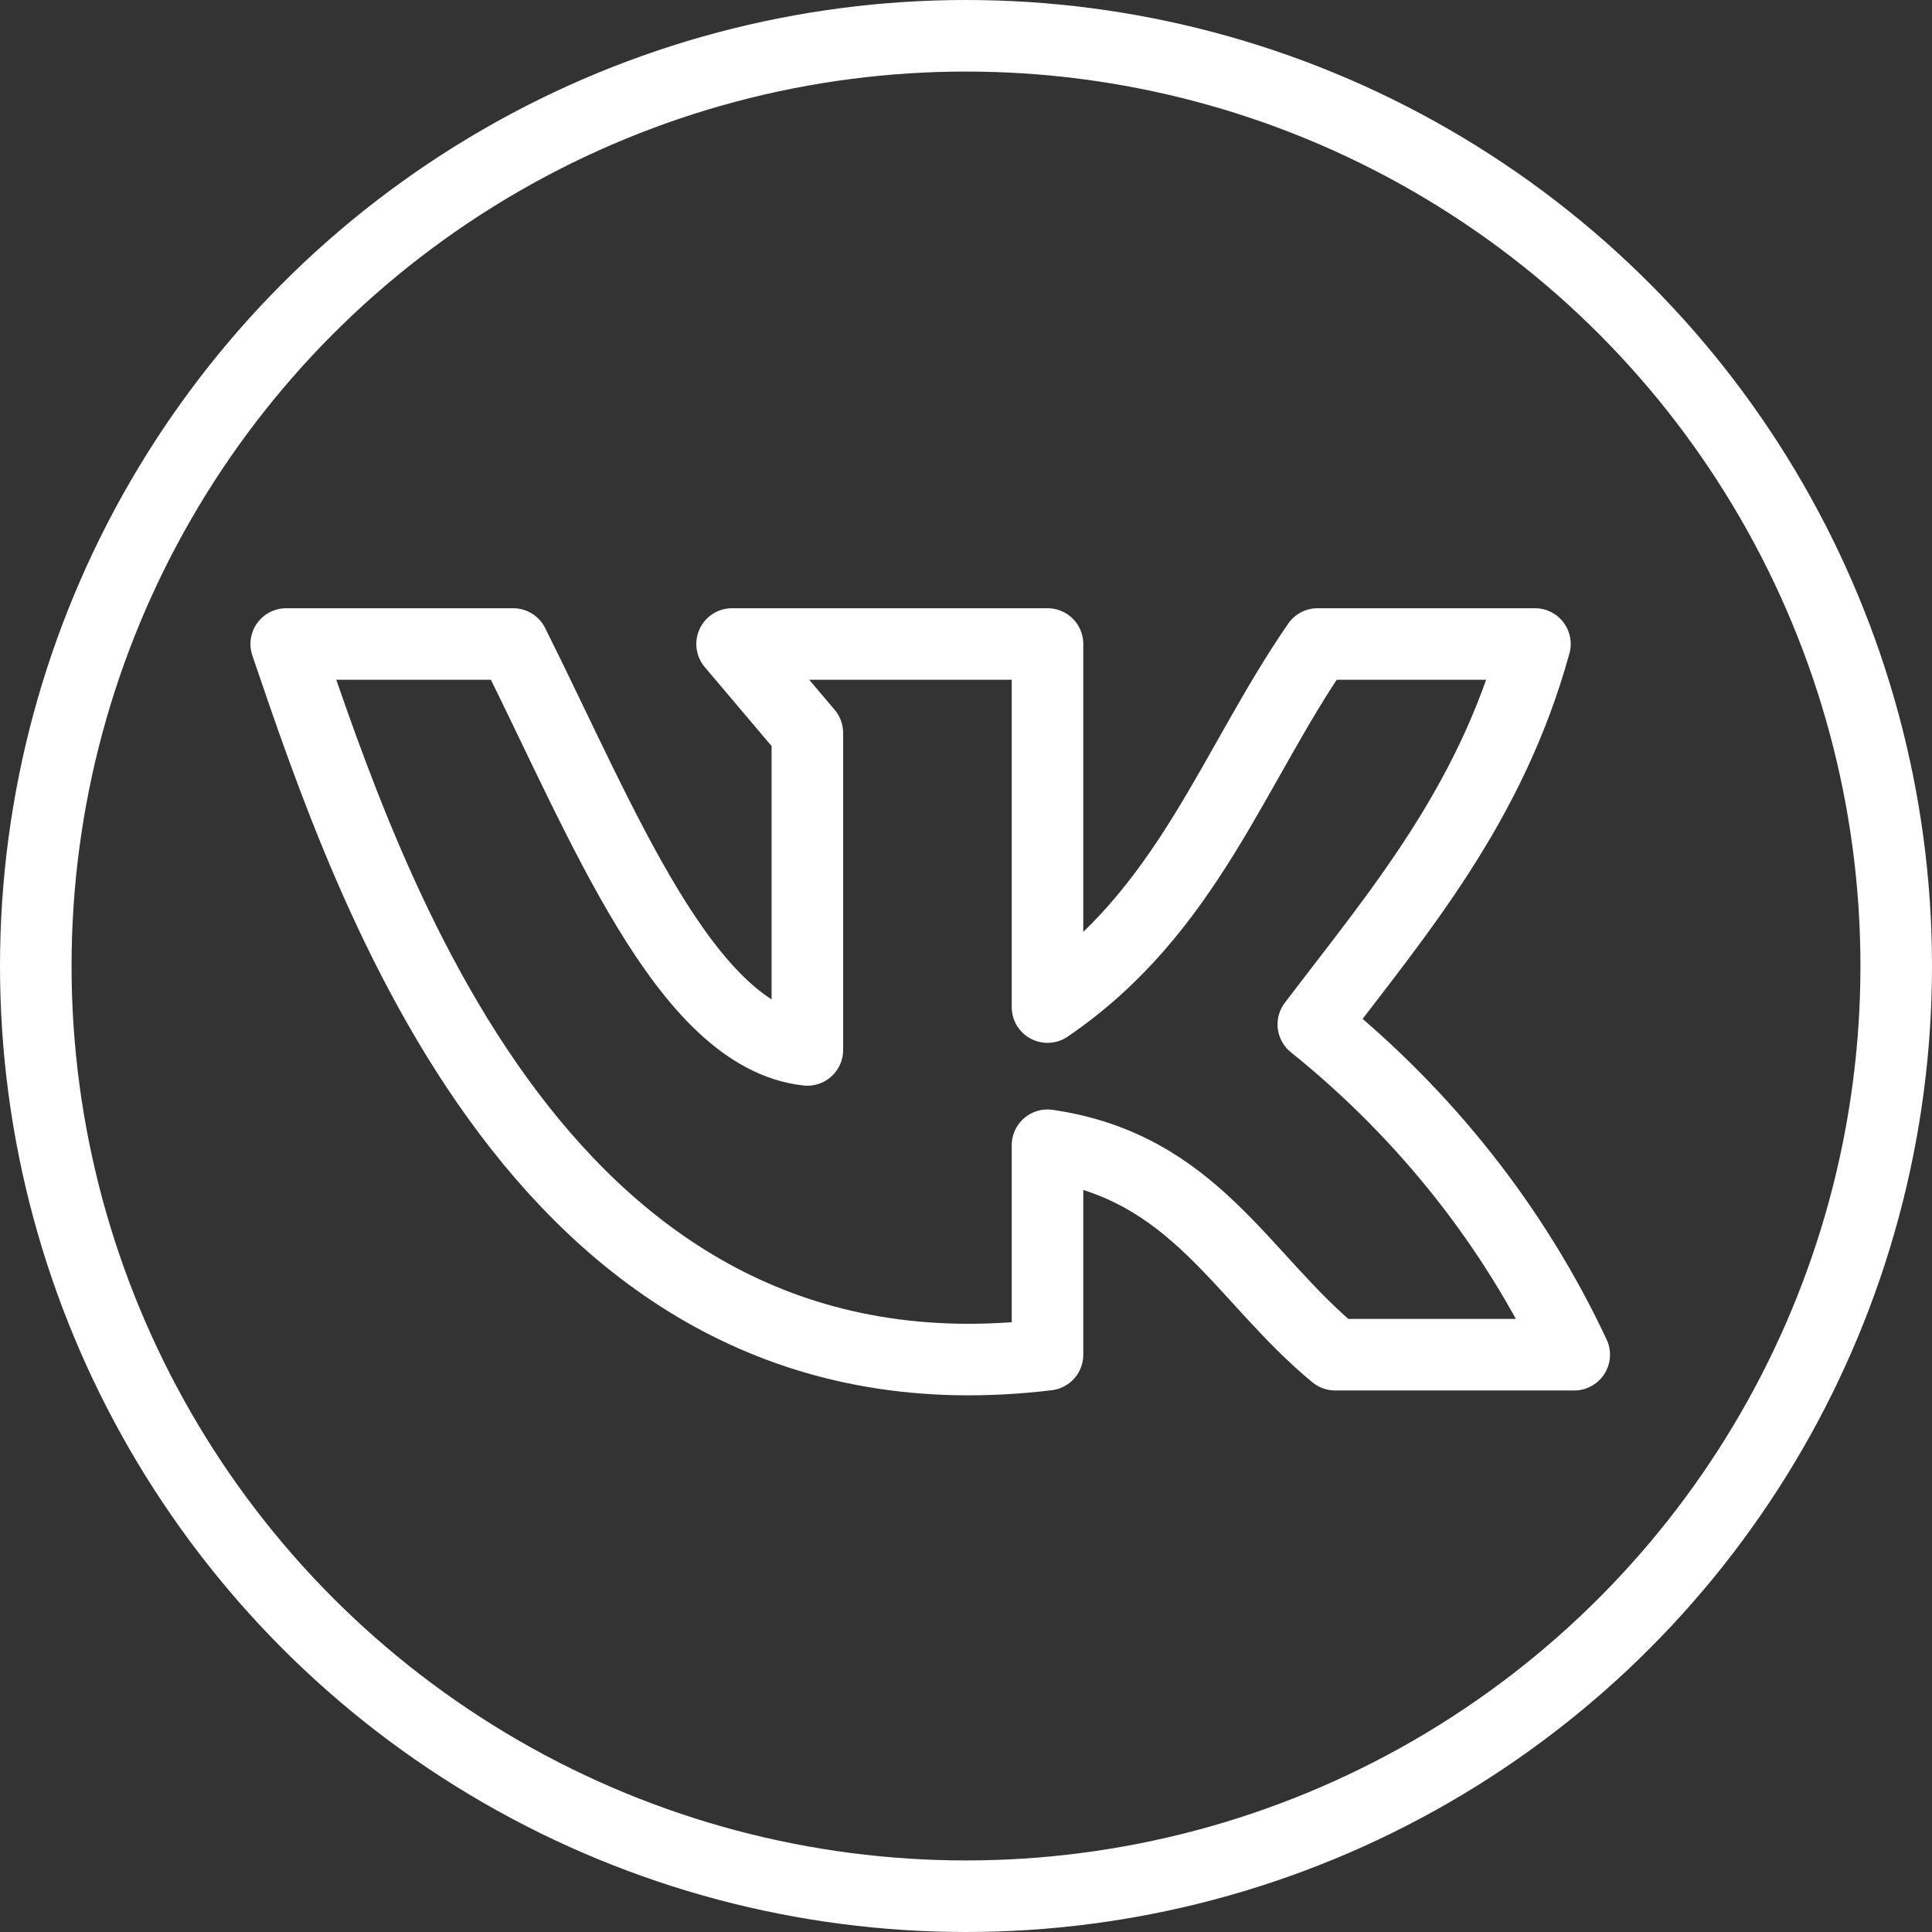 <?xml version="1.0" encoding="UTF-8"?> <svg xmlns="http://www.w3.org/2000/svg" width="27" height="27" viewBox="0 0 27 27" fill="none"><rect x="0" y="0" width="27" height="27" fill="#333333" stroke="none"/> <path d="M14.639 18.932V16.005C16.697 16.305 17.348 17.852 18.659 18.932H22C21.165 17.15 19.918 15.573 18.354 14.316C19.554 12.738 20.828 11.253 21.451 9H18.414C17.223 10.724 16.595 12.743 14.639 14.074V9H10.231L11.283 10.243V14.673C9.575 14.484 8.422 11.499 7.171 9H4C5.154 12.377 7.582 19.787 14.639 18.932Z" stroke="white" stroke-linecap="round" stroke-linejoin="round"></path> <circle cx="13.5" cy="13.5" r="13" stroke="white"></circle> </svg> 
